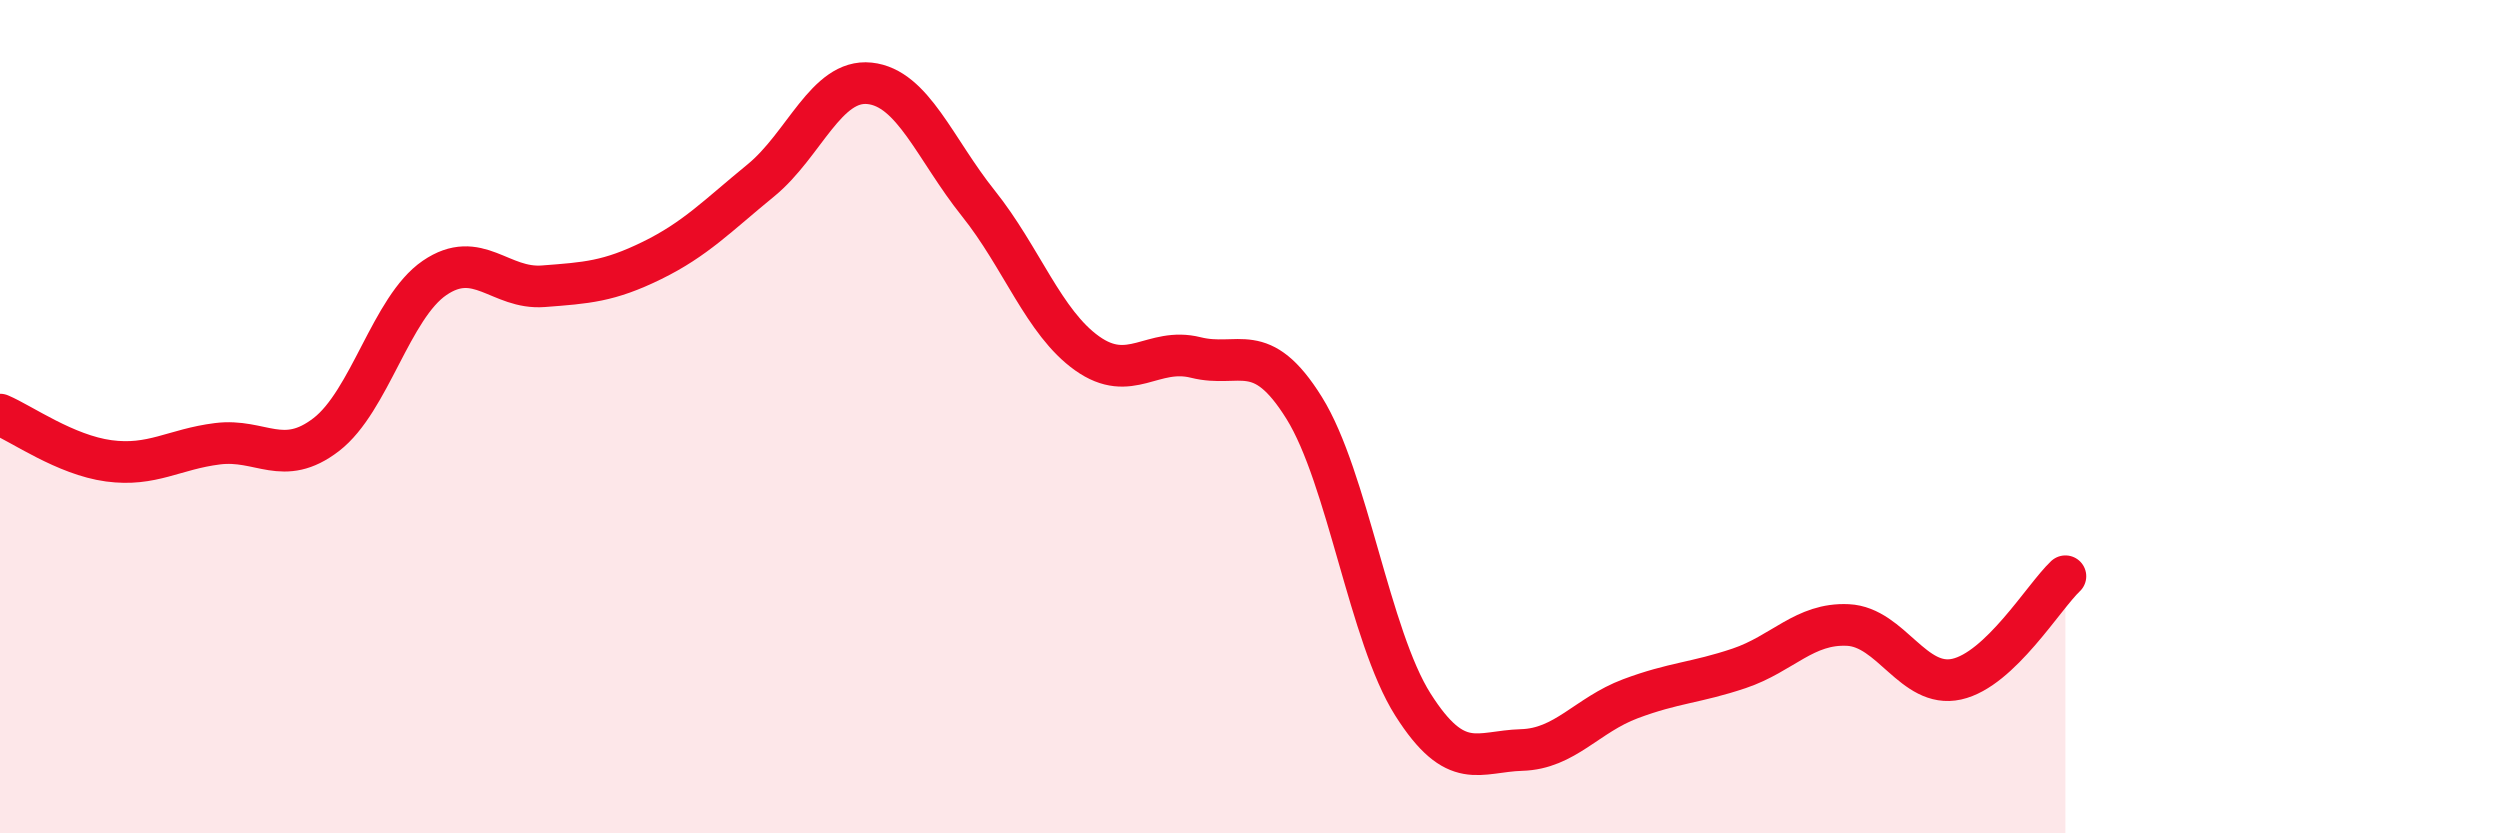 
    <svg width="60" height="20" viewBox="0 0 60 20" xmlns="http://www.w3.org/2000/svg">
      <path
        d="M 0,9.95 C 0.52,10.17 1.57,10.92 2.61,11.06 C 3.65,11.2 4.18,10.78 5.22,10.65 C 6.26,10.52 6.79,11.23 7.83,10.43 C 8.87,9.63 9.39,7.38 10.43,6.67 C 11.47,5.96 12,6.95 13.04,6.87 C 14.08,6.79 14.61,6.76 15.65,6.25 C 16.69,5.74 17.22,5.18 18.26,4.33 C 19.3,3.48 19.83,1.89 20.87,2 C 21.91,2.11 22.44,3.58 23.48,4.88 C 24.52,6.18 25.05,7.74 26.09,8.48 C 27.13,9.22 27.66,8.32 28.7,8.58 C 29.74,8.84 30.26,8.12 31.3,9.79 C 32.34,11.46 32.87,15.27 33.91,16.91 C 34.95,18.55 35.48,18.03 36.52,18 C 37.56,17.97 38.09,17.16 39.13,16.77 C 40.17,16.38 40.7,16.39 41.74,16.04 C 42.78,15.69 43.31,14.95 44.35,15 C 45.39,15.05 45.92,16.53 46.96,16.3 C 48,16.07 49.05,14.32 49.57,13.83L49.57 20L0 20Z"
        fill="#EB0A25"
        opacity="0.1"
        stroke-linecap="round"
        stroke-linejoin="round"
      />
      <path
        d="M 0,9.95 C 0.52,10.17 1.57,10.92 2.61,11.06 C 3.65,11.2 4.18,10.78 5.22,10.65 C 6.26,10.52 6.79,11.23 7.83,10.43 C 8.87,9.63 9.39,7.38 10.43,6.67 C 11.47,5.96 12,6.95 13.04,6.87 C 14.08,6.79 14.61,6.76 15.65,6.25 C 16.69,5.74 17.22,5.18 18.26,4.33 C 19.3,3.48 19.83,1.89 20.87,2 C 21.91,2.11 22.44,3.58 23.48,4.88 C 24.52,6.18 25.05,7.74 26.09,8.48 C 27.13,9.22 27.66,8.32 28.7,8.58 C 29.74,8.84 30.26,8.12 31.3,9.79 C 32.34,11.46 32.87,15.27 33.91,16.91 C 34.95,18.55 35.48,18.03 36.52,18 C 37.56,17.97 38.09,17.16 39.13,16.77 C 40.17,16.38 40.7,16.39 41.74,16.04 C 42.78,15.69 43.31,14.95 44.35,15 C 45.39,15.05 45.92,16.53 46.96,16.3 C 48,16.07 49.05,14.32 49.57,13.83"
        stroke="#EB0A25"
        stroke-width="1"
        fill="none"
        stroke-linecap="round"
        stroke-linejoin="round"
      />
    </svg>
  